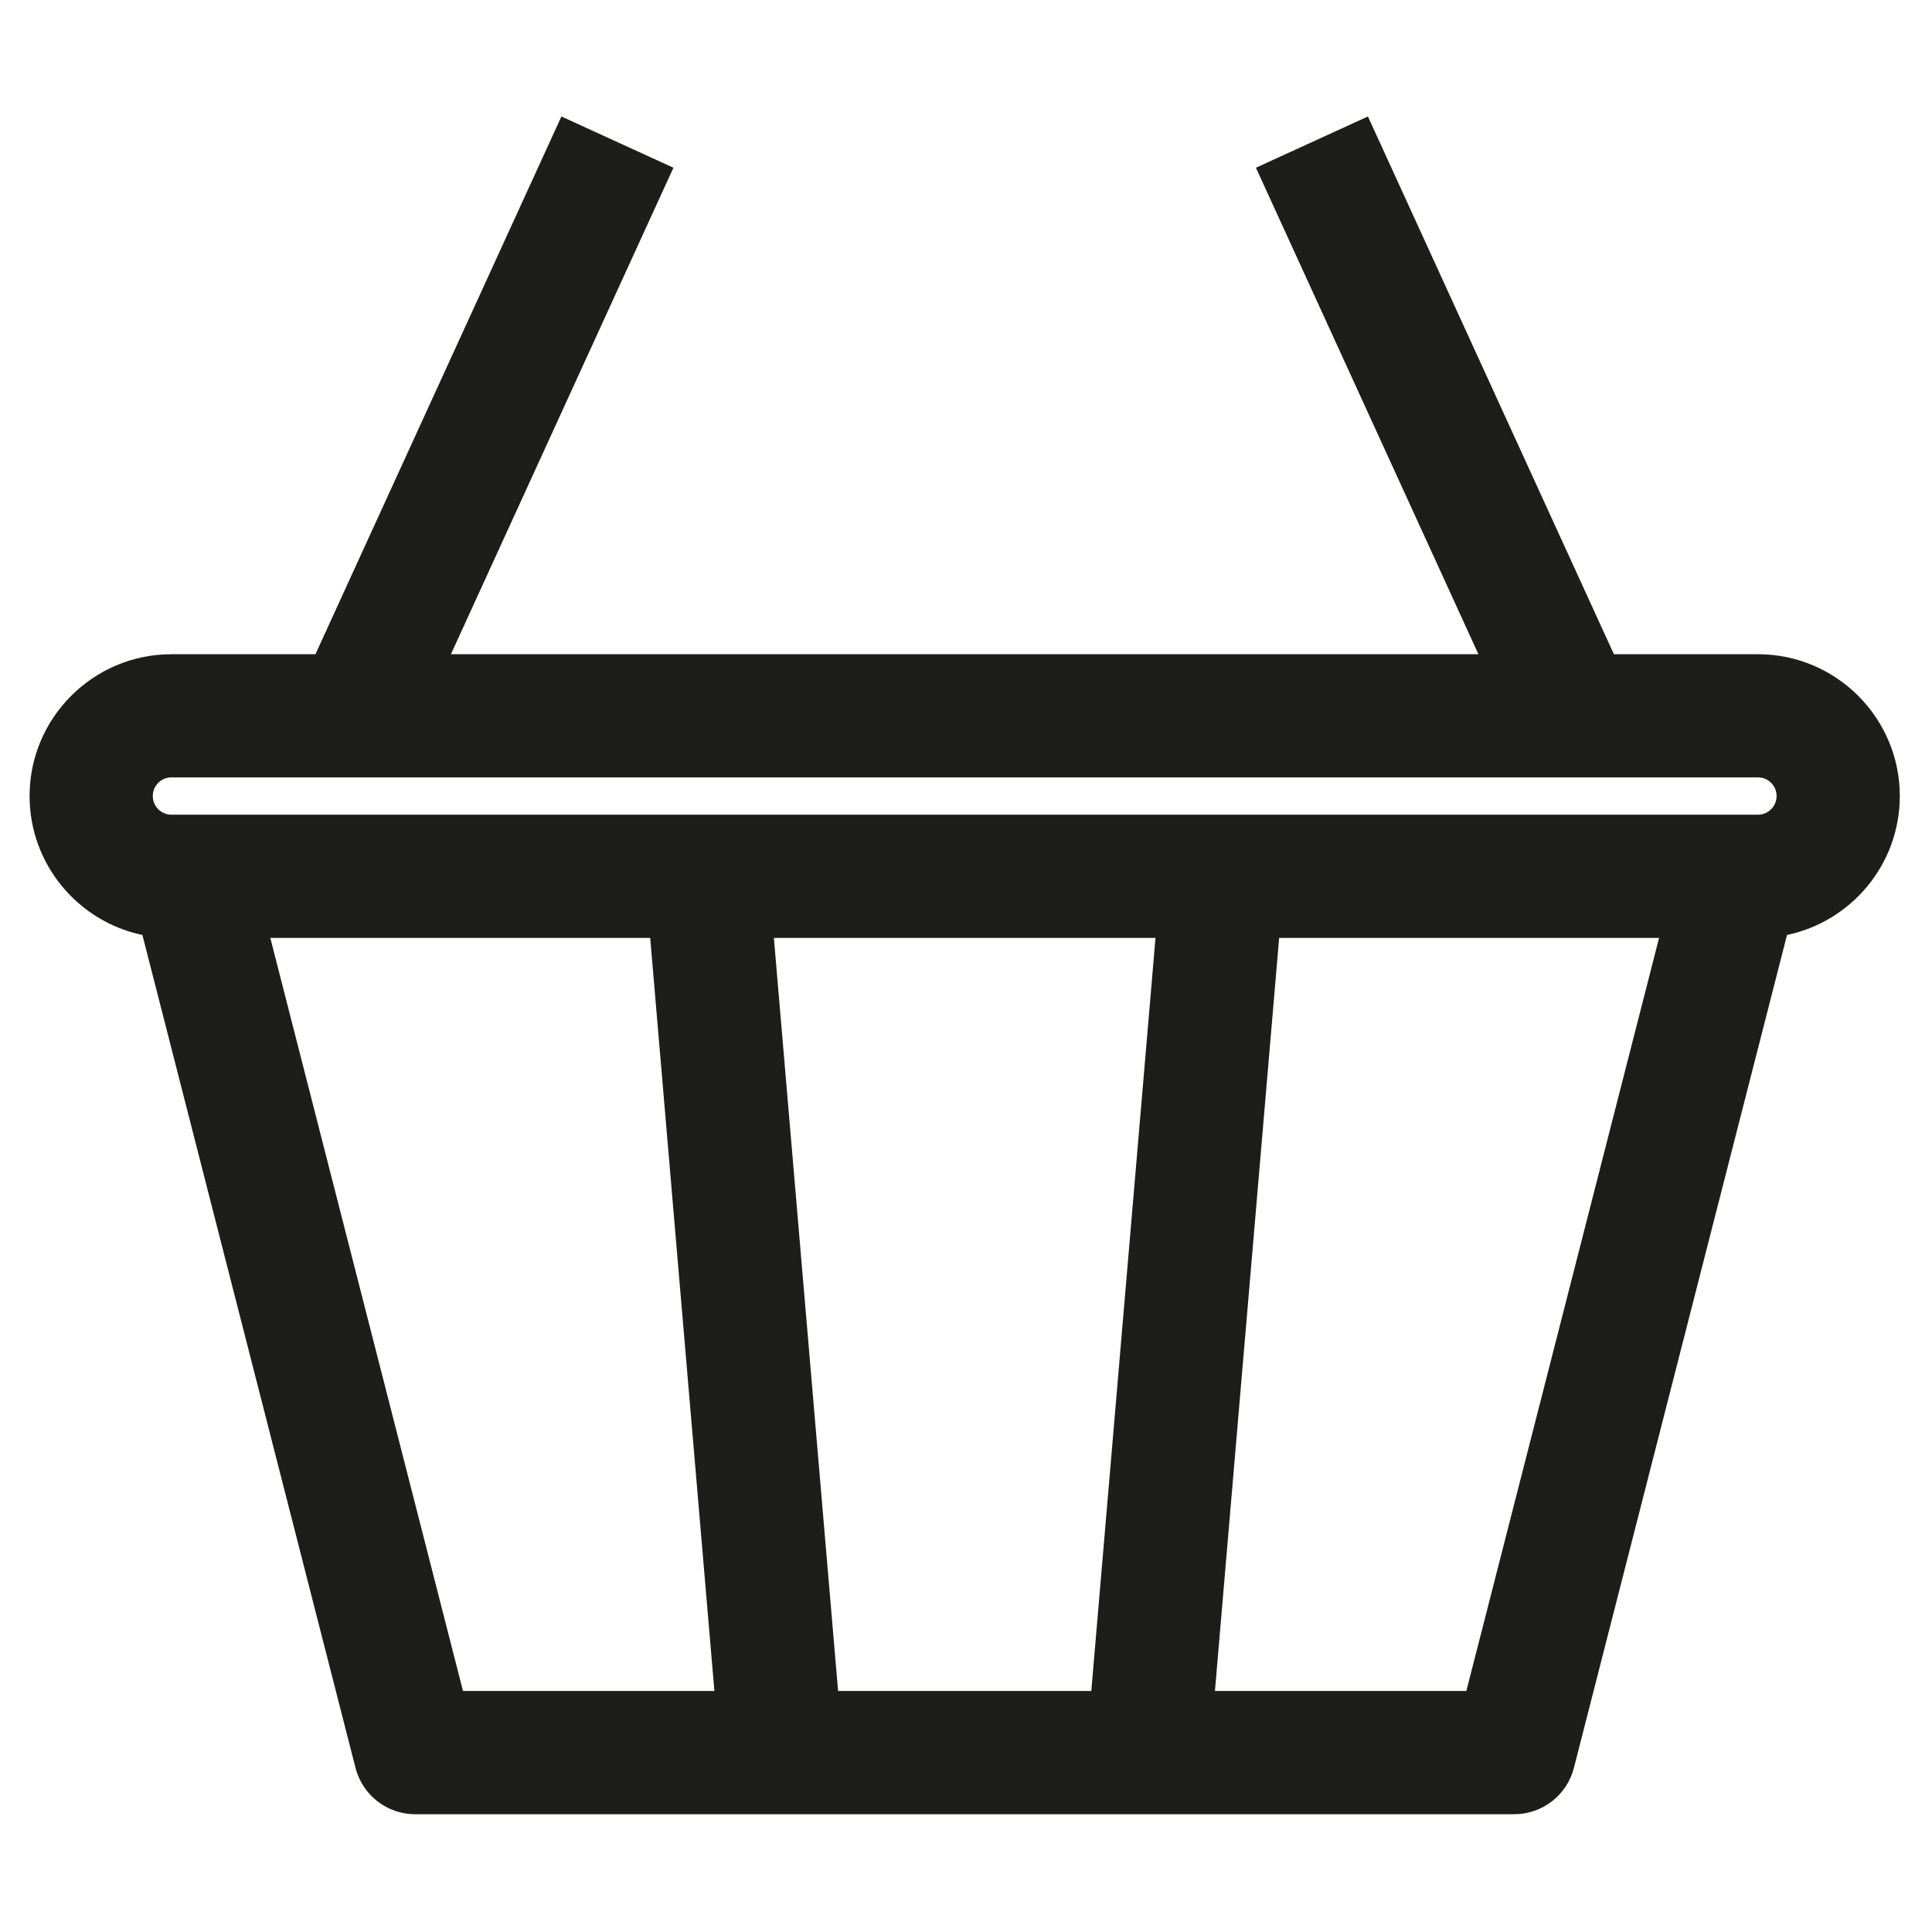 <?xml version="1.0" encoding="utf-8"?>
<!-- Generator: Adobe Illustrator 27.7.0, SVG Export Plug-In . SVG Version: 6.00 Build 0)  -->
<svg version="1.1" id="Layer_1" xmlns="http://www.w3.org/2000/svg" xmlns:xlink="http://www.w3.org/1999/xlink" x="0px" y="0px"
	 viewBox="0 0 480 480" style="enable-background:new 0 0 480 480;" xml:space="preserve">
<style type="text/css">
	.st0{fill:#1D1D1B;}
</style>
<g>
	<path class="st0" d="M472,197.78c0-19.43-15.81-35.24-35.24-35.24h-35.79l-61.11-133.6l-27.83,12.73l55.28,120.87H112.03
		l55.28-120.87l-27.83-12.73l-61.11,133.6H42.59c-19.43,0-35.24,15.81-35.24,35.24c0,16.96,12.05,31.17,28.03,34.51l52.95,206.94
		c1.73,6.77,7.83,11.51,14.83,11.51h91.01h91.02h91.01c7,0,13.09-4.74,14.83-11.51l52.95-206.94
		C459.95,228.94,472,214.74,472,197.78z M42.59,193.14h394.17c2.56,0,4.63,2.08,4.63,4.63c0,2.56-2.08,4.64-4.63,4.64h-4.86H303.74
		H175.6H47.45h-4.86c-2.56,0-4.63-2.09-4.63-4.64C37.96,195.22,40.03,193.14,42.59,193.14z M271.13,420.12h-62.91l-15.95-187.09
		h94.81l-11.54,135.41L271.13,420.12z M67.16,233.03h94.38l15.95,187.09h-62.46L67.16,233.03z M364.31,420.12h-62.46l11.54-135.41
		l4.41-51.68h94.39L364.31,420.12z"/>
</g>
</svg>
